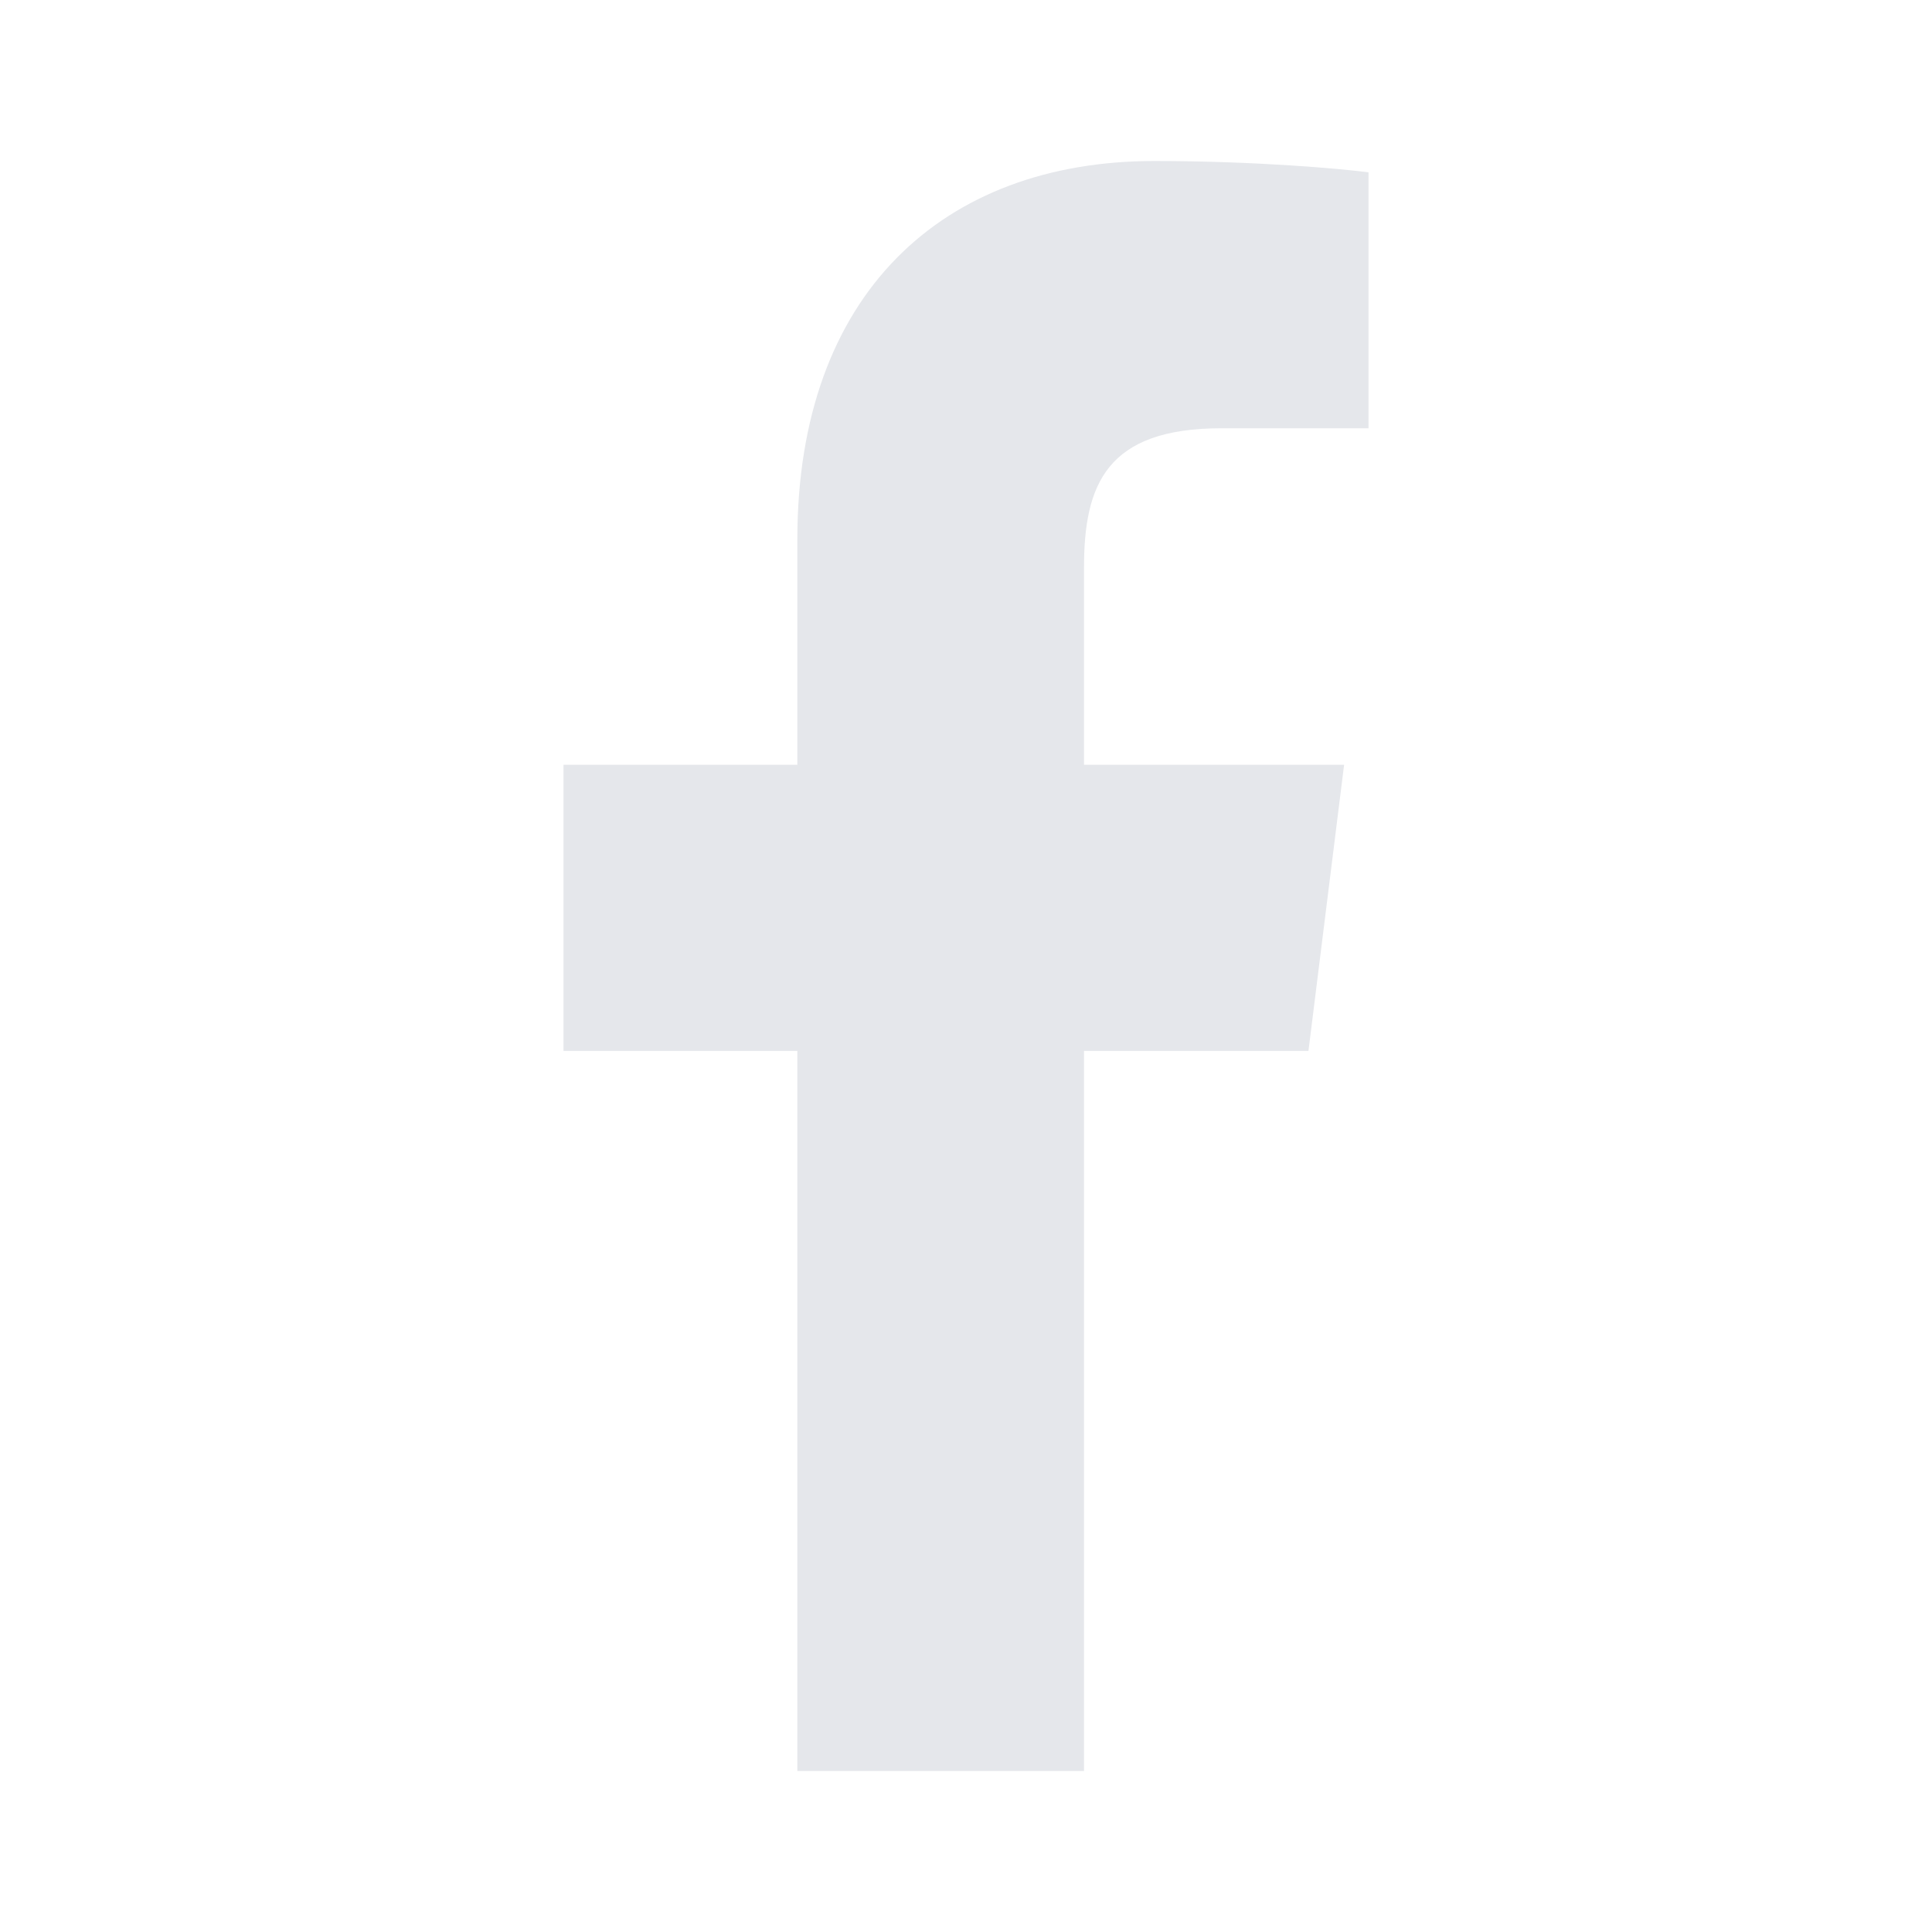 <?xml version="1.0" encoding="utf-8"?><!-- Uploaded to: SVG Repo, www.svgrepo.com, Generator: SVG Repo Mixer Tools -->
<svg fill="#e5e7eb" width="800px" height="800px" viewBox="0 0 24 24" xmlns="http://www.w3.org/2000/svg">
  <path d="M15.174,5.32 L17,5.32 L17,2.141 C16.686,2.098 15.602,2 14.341,2 C11.708,2 9.905,3.656 9.905,6.699 L9.905,9.5 L7,9.5 L7,13.055 L9.905,13.055 L9.905,22 L13.466,22 L13.466,13.055 L16.254,13.055 L16.697,9.5 L13.466,9.5 L13.466,7.051 C13.466,6.023 13.742,5.32 15.174,5.32 Z"/>
</svg>